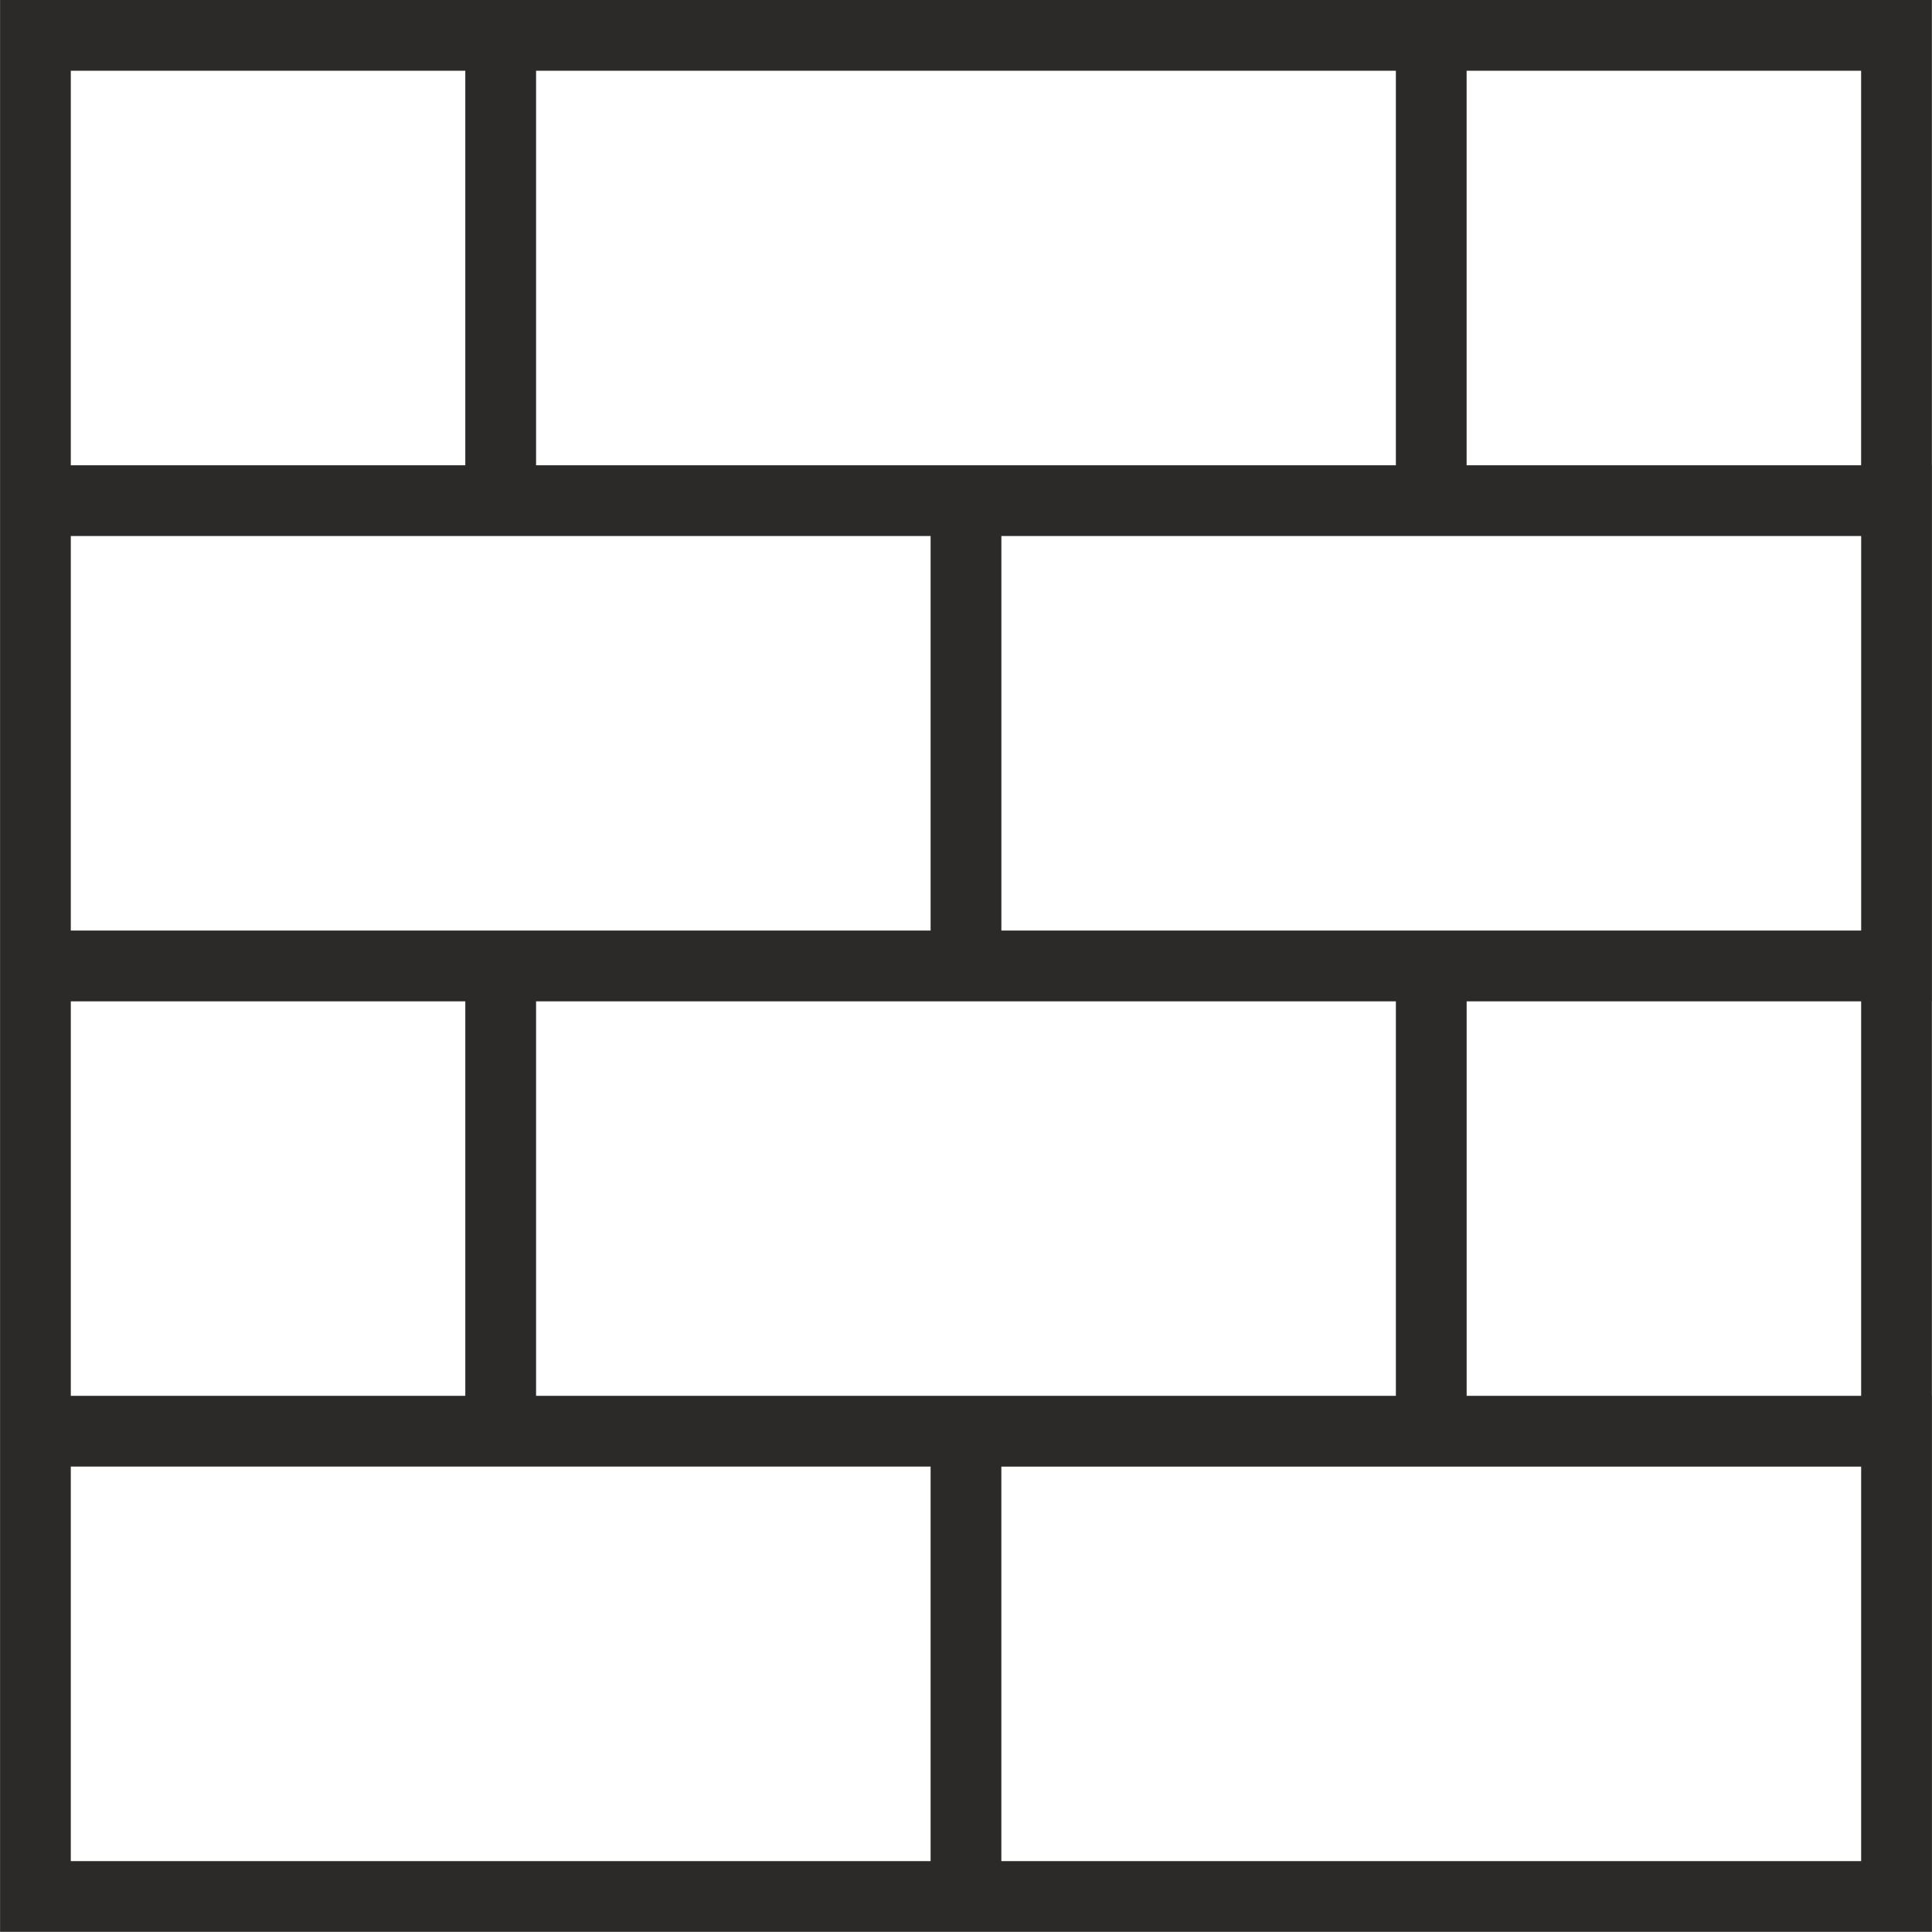 <?xml version="1.0" encoding="UTF-8"?> <svg xmlns="http://www.w3.org/2000/svg" xmlns:xlink="http://www.w3.org/1999/xlink" xmlns:xodm="http://www.corel.com/coreldraw/odm/2003" xml:space="preserve" width="14.449mm" height="14.448mm" version="1.1" style="shape-rendering:geometricPrecision; text-rendering:geometricPrecision; image-rendering:optimizeQuality; fill-rule:evenodd; clip-rule:evenodd" viewBox="0 0 728.83 728.82"> <defs> <style type="text/css"> .fil0 {fill:#2B2A29;fill-rule:nonzero} </style> </defs> <g id="Слой_x0020_1">  <path class="fil0" d="M26.69 702.13l324.37 0 0 -148.84 -148.84 0 -26.69 0 -148.84 0 0 148.84zm675.42 -526.6l0 -148.84 -148.83 0 0 148.84 148.83 0zm-148.83 -175.53l175.53 0 0 175.53 0.02 0 0 202.22 -0.02 0 0 148.84 0.02 0 0 202.22 -13.35 0 -337.72 0 -13.35 0 -13.34 0 -351.07 0 0 -175.53 0 -26.69 0 -148.84 0 -26.69 0 -148.84 0 -26.69 0 -175.53 175.53 0 26.69 0 324.37 0 26.69 0zm-26.69 175.53l0 -148.84 -324.37 0 0 148.84 148.84 0 26.69 0 148.84 0zm-351.07 0l0 -148.84 -148.83 0 0 148.84 148.83 0zm526.61 175.53l0 -148.84 -148.85 0 -26.69 0 -148.83 0 0 148.84 148.83 0 26.69 0 148.85 0zm-351.07 0l0 -148.84 -148.84 0 -26.69 0 -148.84 0 0 148.84 148.84 0 26.69 0 148.84 0zm351.06 175.54l0 -148.84 -148.83 0 0 148.84 148.83 0zm-175.53 0l0 -148.84 -148.84 0 -26.69 0 -148.84 0 0 148.84 148.84 0 26.69 0 148.84 0zm-351.07 0l0 -148.84 -148.83 0 0 148.84 148.83 0zm202.23 175.53l324.37 0 0 -148.84 -148.85 0 -26.69 0 -148.83 0 0 148.84z"></path> </g> </svg> 